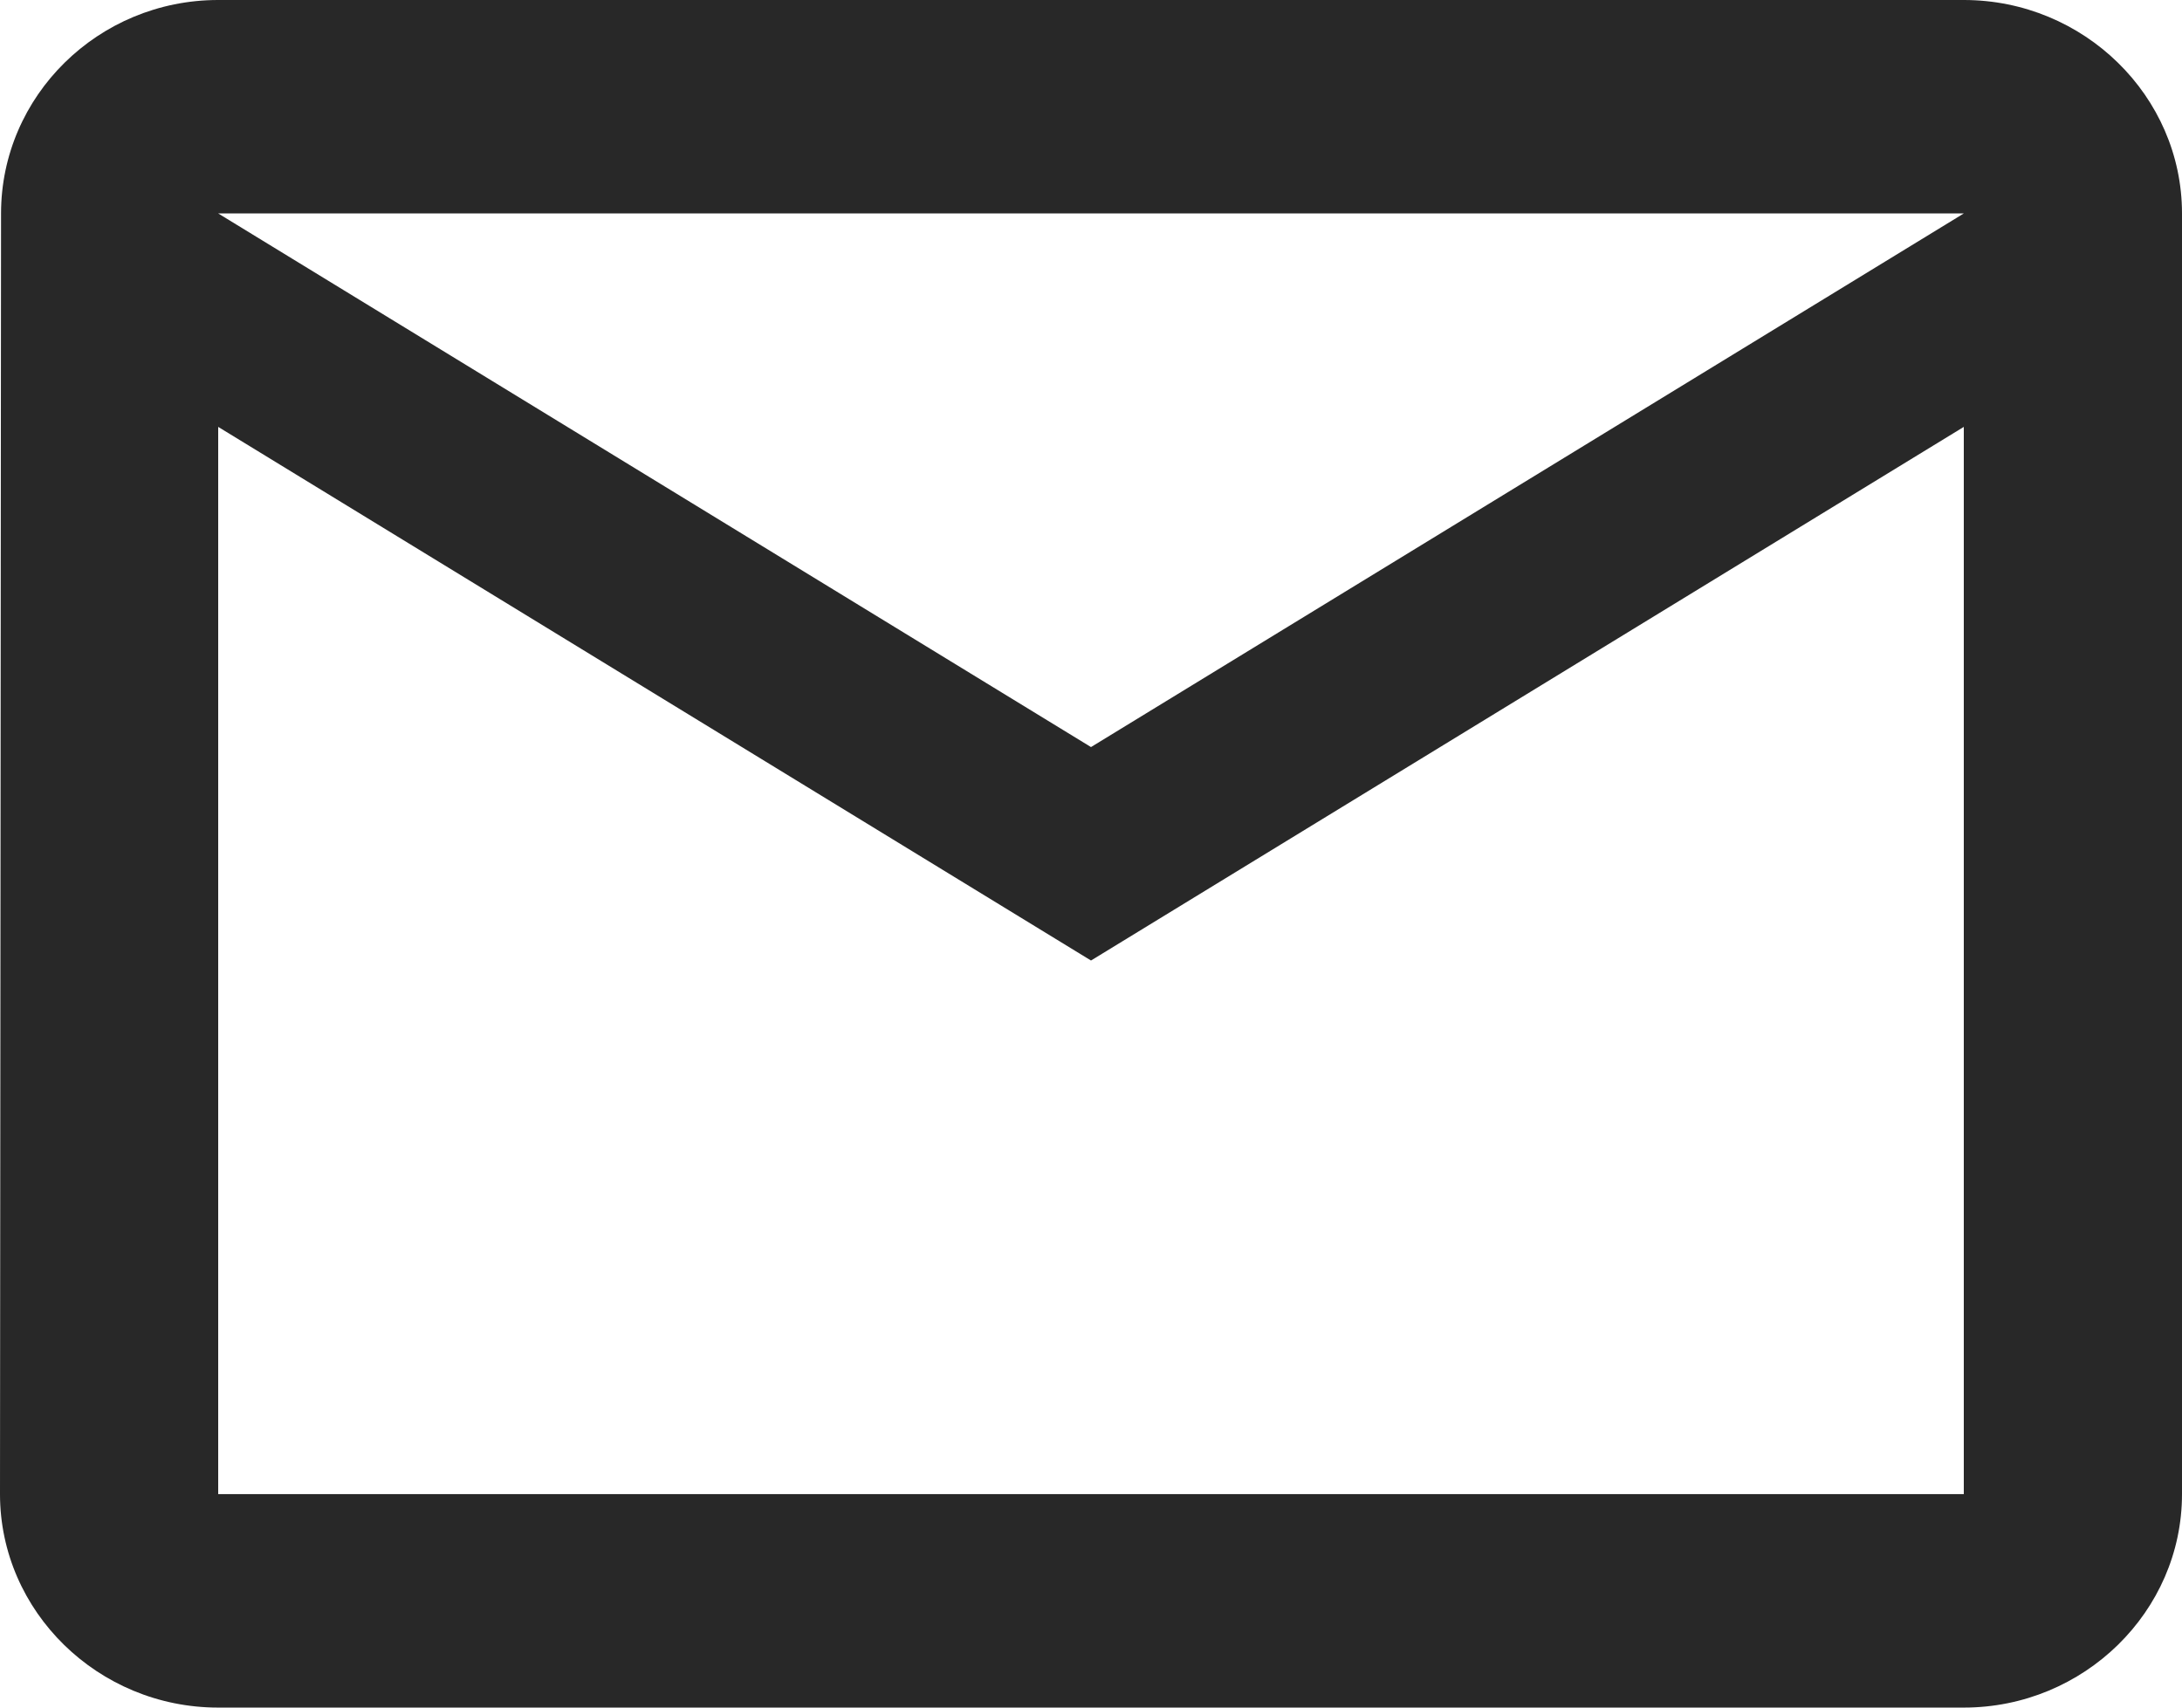 <svg width="23" height="18" viewBox="0 0 23 18" fill="none" xmlns="http://www.w3.org/2000/svg">
<path d="M20.7 0H2.3C1.035 0 0.011 1.012 0.011 2.25L0 15.75C0 16.988 1.035 18 2.3 18H20.7C21.965 18 23 16.988 23 15.75V2.25C23 1.012 21.965 0 20.7 0ZM20.7 15.75H2.3V4.5L11.5 10.125L20.7 4.5V15.75ZM11.5 7.875L2.3 2.25H20.7L11.5 7.875Z" fill="#282828"/>
</svg>
